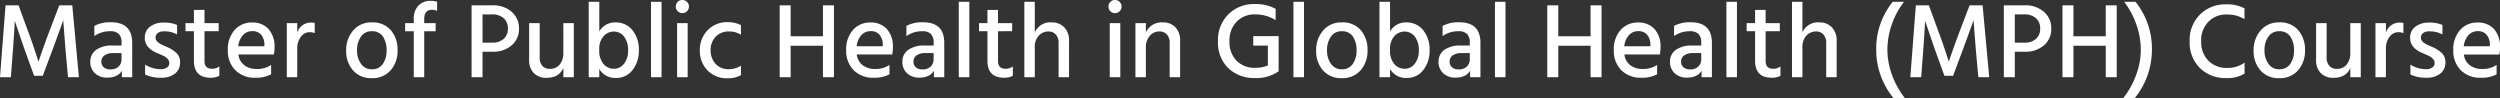 <svg xmlns="http://www.w3.org/2000/svg" width="820.715" height="32.2" viewBox="0 0 820.715 32.2">
  <rect x="0" y="0" width="820.715" height="32.2" fill="#333333" stroke="none"/>
  <path id="パス_23079" data-name="パス 23079" d="M2.24,0,4.06-23.59H8.33l3.15,8.61q.84,2.205,1.68,4.673t1.26,3.833l.455,1.365q1.61-4.76,3.535-9.87l3.29-8.61h4.27L28.14,0H24.57l-.84-9.24L23-18.69q-1.575,4.445-3.43,9.45L16.275-.455H13.44L10.255-9.24,7.07-18.55q0,1.54-.56,9.31L5.81,0Zm39.9-7.91H39.48a4.786,4.786,0,0,0-2.958.77,2.375,2.375,0,0,0-1,1.96,2.471,2.471,0,0,0,.77,1.925,3.222,3.222,0,0,0,2.24.7,3.649,3.649,0,0,0,2.642-.928,3.225,3.225,0,0,0,.963-2.433Zm-8.925-5.6v-3.325a10.888,10.888,0,0,1,5.46-1.19q6.965,0,6.965,6.755V0H42.245V-2.1Q40.88.14,37.45.14a5.613,5.613,0,0,1-4.042-1.453,4.883,4.883,0,0,1-1.523-3.693A4.649,4.649,0,0,1,33.81-8.977,8.946,8.946,0,0,1,39.2-10.4h2.94V-11.41a3.866,3.866,0,0,0-.875-2.748,3.857,3.857,0,0,0-2.9-.928A8.929,8.929,0,0,0,33.215-13.51Zm27.16-3.64v3.115a8.568,8.568,0,0,0-4.41-1.015,3.077,3.077,0,0,0-1.942.56,1.776,1.776,0,0,0-.718,1.47,2.1,2.1,0,0,0,.053.472,1.523,1.523,0,0,0,.193.455,4.328,4.328,0,0,0,.262.385,1.556,1.556,0,0,0,.4.332q.28.175.438.3a3.061,3.061,0,0,0,.525.3q.367.175.542.263t.612.28q.438.193.612.262a10.972,10.972,0,0,1,3.238,2.048A4.025,4.025,0,0,1,61.355-4.9a4.514,4.514,0,0,1-1.68,3.728A7.07,7.07,0,0,1,55.125.175a11.688,11.688,0,0,1-5.25-1.05V-4.13A9.567,9.567,0,0,0,54.95-2.625a3.49,3.49,0,0,0,2.118-.56,1.748,1.748,0,0,0,.753-1.47,1.935,1.935,0,0,0-.6-1.383,4.38,4.38,0,0,0-1.208-.91q-.613-.3-2.083-.928Q49.77-9.59,49.77-12.915a4.359,4.359,0,0,1,1.75-3.675A7.022,7.022,0,0,1,55.9-17.92,10.592,10.592,0,0,1,60.375-17.15Zm9,2.065V-5.32q0,2.555,2.45,2.555a3.788,3.788,0,0,0,2.415-.77v3.08A5.853,5.853,0,0,1,71.4.175q-5.495,0-5.5-5.565v-9.7H63.14v-2.66H65.9v-4.34H69.37v4.34h4.655v2.66ZM89.04-10.15v-.63a4.952,4.952,0,0,0-1.085-3.168A3.634,3.634,0,0,0,85.05-15.12a4.08,4.08,0,0,0-3.01,1.278,6.248,6.248,0,0,0-1.575,3.692Zm2.205,6.125v3.08a10.4,10.4,0,0,1-5.18,1.12,8.822,8.822,0,0,1-6.58-2.485,8.873,8.873,0,0,1-2.45-6.51,9.517,9.517,0,0,1,2.24-6.7,7.414,7.414,0,0,1,5.7-2.432,7.051,7.051,0,0,1,5.39,2.117A8.577,8.577,0,0,1,92.365-9.73a13.1,13.1,0,0,1-.21,2.275H80.5A5.213,5.213,0,0,0,82.46-3.92,6.513,6.513,0,0,0,86.52-2.7,8.01,8.01,0,0,0,91.245-4.025Zm8.575-13.72v3.115a4.672,4.672,0,0,1,4.655-3.29,6.288,6.288,0,0,1,1.085.1v3.36a4.136,4.136,0,0,0-1.645-.315,3.508,3.508,0,0,0-2.94,1.575A6.159,6.159,0,0,0,99.82-9.45V0H96.39V-17.745ZM124.285.315a7.766,7.766,0,0,1-6.16-2.555,9.463,9.463,0,0,1-2.24-6.475,9.713,9.713,0,0,1,2.31-6.633,7.7,7.7,0,0,1,6.09-2.642,7.8,7.8,0,0,1,6.265,2.572,9.727,9.727,0,0,1,2.205,6.562,9.651,9.651,0,0,1-2.258,6.58A7.81,7.81,0,0,1,124.285.315Zm-.035-15.4a4.067,4.067,0,0,0-3.535,1.8,7.6,7.6,0,0,0-1.26,4.463,7.389,7.389,0,0,0,1.3,4.427,4.123,4.123,0,0,0,3.535,1.8,4.164,4.164,0,0,0,3.622-1.75,7.494,7.494,0,0,0,1.243-4.445,7.957,7.957,0,0,0-1.19-4.533A4.157,4.157,0,0,0,124.25-15.085Zm21.49-9.695v3.01a4.17,4.17,0,0,0-1.68-.35q-2.555,0-2.555,3.045v1.33h3.745v2.66h-3.745V0h-3.43V-15.085H135.24v-2.66h2.835V-19.11a6.131,6.131,0,0,1,1.488-4.358,5.443,5.443,0,0,1,4.182-1.593A7.481,7.481,0,0,1,145.74-24.78Zm14.91,13.44h3.08a5.509,5.509,0,0,0,3.9-1.26,4.339,4.339,0,0,0,1.348-3.325,4.439,4.439,0,0,0-1.365-3.43,5.63,5.63,0,0,0-3.955-1.26h-3.01Zm-3.6-12.25H163.8a9.24,9.24,0,0,1,6.44,2.153,7.1,7.1,0,0,1,2.38,5.512,6.917,6.917,0,0,1-2.4,5.46,9.084,9.084,0,0,1-6.212,2.1h-3.36V0h-3.6Zm30.135,5.845h3.43V0h-3.43V-3.045Q185.78.21,181.65.21a5.592,5.592,0,0,1-4.165-1.558,5.832,5.832,0,0,1-1.54-4.288v-12.11h3.465v11.27a3.948,3.948,0,0,0,.893,2.782,3.2,3.2,0,0,0,2.467.963,4.02,4.02,0,0,0,3.2-1.4,5.872,5.872,0,0,0,1.208-3.955Zm16.625,14.98a4.062,4.062,0,0,0,3.29-1.663,6.651,6.651,0,0,0,1.33-4.287,7.154,7.154,0,0,0-1.33-4.637,4.193,4.193,0,0,0-3.4-1.628,4.5,4.5,0,0,0-3.273,1.47,6.2,6.2,0,0,0-1.452,4.515,6.788,6.788,0,0,0,1.4,4.69A4.458,4.458,0,0,0,203.805-2.765Zm-4.83-21.98v9.7a6.012,6.012,0,0,1,5.355-2.94,6.873,6.873,0,0,1,5.495,2.52,9.994,9.994,0,0,1,2.135,6.685A10.174,10.174,0,0,1,209.93-2.4,6.635,6.635,0,0,1,204.365.245a5.99,5.99,0,0,1-5.39-2.94V0H195.51V-24.745ZM215.95,0V-24.745h3.465V0Zm8.575,0V-17.745h3.465V0Zm.193-21.648a2.067,2.067,0,0,1-.613-1.523,2.126,2.126,0,0,1,.613-1.54,2.037,2.037,0,0,1,1.523-.63,2.1,2.1,0,0,1,1.54.63,2.1,2.1,0,0,1,.63,1.54,2.054,2.054,0,0,1-.63,1.505,2.1,2.1,0,0,1-1.54.63A2.067,2.067,0,0,1,224.717-21.648Zm10.8,12.863a6.6,6.6,0,0,0,1.645,4.428,5.657,5.657,0,0,0,4.41,1.733,7.183,7.183,0,0,0,3.92-1.155V-.7A8.264,8.264,0,0,1,241.115.35a8.725,8.725,0,0,1-6.65-2.625A9.15,9.15,0,0,1,231.98-8.82a9.287,9.287,0,0,1,2.5-6.528,8.764,8.764,0,0,1,6.773-2.713,9.2,9.2,0,0,1,4.235.98v3.15a7.112,7.112,0,0,0-3.885-1.085,5.821,5.821,0,0,0-4.427,1.75A6.241,6.241,0,0,0,235.515-8.785Zm36.89-14.8h3.605V0H272.4V-10.325H261.8V0h-3.6V-23.59h3.6v10.15H272.4ZM292.04-10.15v-.63a4.952,4.952,0,0,0-1.085-3.168,3.634,3.634,0,0,0-2.9-1.172,4.08,4.08,0,0,0-3.01,1.278,6.248,6.248,0,0,0-1.575,3.692Zm2.2,6.125v3.08a10.4,10.4,0,0,1-5.18,1.12,8.822,8.822,0,0,1-6.58-2.485,8.873,8.873,0,0,1-2.45-6.51,9.517,9.517,0,0,1,2.24-6.7,7.414,7.414,0,0,1,5.705-2.432,7.051,7.051,0,0,1,5.39,2.117,8.577,8.577,0,0,1,2,6.108,13.1,13.1,0,0,1-.21,2.275H283.5a5.213,5.213,0,0,0,1.96,3.535A6.513,6.513,0,0,0,289.52-2.7,8.01,8.01,0,0,0,294.245-4.025Zm14.49-3.885h-2.66a4.786,4.786,0,0,0-2.958.77,2.375,2.375,0,0,0-1,1.96,2.471,2.471,0,0,0,.77,1.925,3.222,3.222,0,0,0,2.24.7,3.649,3.649,0,0,0,2.643-.928,3.225,3.225,0,0,0,.962-2.433Zm-8.925-5.6v-3.325a10.888,10.888,0,0,1,5.46-1.19q6.965,0,6.965,6.755V0h-3.4V-2.1Q307.475.14,304.045.14A5.613,5.613,0,0,1,300-1.312a4.883,4.883,0,0,1-1.522-3.693A4.649,4.649,0,0,1,300.4-8.977,8.946,8.946,0,0,1,305.8-10.4h2.94V-11.41a3.866,3.866,0,0,0-.875-2.748,3.857,3.857,0,0,0-2.9-.928A8.929,8.929,0,0,0,299.81-13.51ZM316.995,0V-24.745h3.465V0Zm12.88-15.085V-5.32q0,2.555,2.45,2.555a3.789,3.789,0,0,0,2.415-.77v3.08a5.853,5.853,0,0,1-2.835.63q-5.5,0-5.5-5.565v-9.7h-2.765v-2.66h2.765v-4.34h3.465v4.34h4.655v2.66Zm12.075-9.66V-14.7a5.511,5.511,0,0,1,5.495-3.29,5.563,5.563,0,0,1,4.165,1.61,6.134,6.134,0,0,1,1.575,4.48V0h-3.43V-11.2a3.983,3.983,0,0,0-.927-2.818,3.167,3.167,0,0,0-2.432-1,4.285,4.285,0,0,0-3.1,1.33,5.48,5.48,0,0,0-1.348,4.06V0h-3.43V-24.745ZM366.555,0V-17.745h3.465V0Zm.193-21.648a2.067,2.067,0,0,1-.612-1.523,2.126,2.126,0,0,1,.612-1.54,2.037,2.037,0,0,1,1.522-.63,2.1,2.1,0,0,1,1.54.63,2.1,2.1,0,0,1,.63,1.54,2.054,2.054,0,0,1-.63,1.505,2.1,2.1,0,0,1-1.54.63A2.067,2.067,0,0,1,366.747-21.648Zm11.673,3.9V-14.7a5.621,5.621,0,0,1,5.53-3.29,5.492,5.492,0,0,1,4.165,1.61,6.067,6.067,0,0,1,1.54,4.375V0h-3.43V-11.2a3.971,3.971,0,0,0-.927-2.835,3.238,3.238,0,0,0-2.467-.98,4.072,4.072,0,0,0-3.115,1.418,5.675,5.675,0,0,0-1.3,3.972V0h-3.43V-17.745Zm43.575,4.27V-2.17h-.035l.035.245A12.672,12.672,0,0,1,414.365.28a12.3,12.3,0,0,1-8.908-3.255,11.722,11.722,0,0,1-3.378-8.855,11.84,11.84,0,0,1,3.413-8.8,11.8,11.8,0,0,1,8.663-3.378,13.686,13.686,0,0,1,6.86,1.575v3.71a12.378,12.378,0,0,0-6.72-1.89,8.1,8.1,0,0,0-6.108,2.415,8.793,8.793,0,0,0-2.327,6.37,8.769,8.769,0,0,0,2.292,6.405A8.429,8.429,0,0,0,414.47-3.08a10.473,10.473,0,0,0,3.99-.77v-6.51h-4.795v-3.115ZM426.86,0V-24.745h3.465V0Zm15.855.315a7.766,7.766,0,0,1-6.16-2.555,9.464,9.464,0,0,1-2.24-6.475,9.713,9.713,0,0,1,2.31-6.633,7.7,7.7,0,0,1,6.09-2.642,7.8,7.8,0,0,1,6.265,2.572,9.727,9.727,0,0,1,2.2,6.562,9.651,9.651,0,0,1-2.258,6.58A7.81,7.81,0,0,1,442.715.315Zm-.035-15.4a4.067,4.067,0,0,0-3.535,1.8,7.6,7.6,0,0,0-1.26,4.463,7.389,7.389,0,0,0,1.295,4.427,4.123,4.123,0,0,0,3.535,1.8,4.164,4.164,0,0,0,3.622-1.75,7.494,7.494,0,0,0,1.243-4.445,7.957,7.957,0,0,0-1.19-4.533A4.157,4.157,0,0,0,442.68-15.085ZM463.4-2.765a4.062,4.062,0,0,0,3.29-1.663,6.651,6.651,0,0,0,1.33-4.287,7.154,7.154,0,0,0-1.33-4.637,4.193,4.193,0,0,0-3.4-1.628,4.5,4.5,0,0,0-3.272,1.47,6.2,6.2,0,0,0-1.452,4.515,6.788,6.788,0,0,0,1.4,4.69A4.458,4.458,0,0,0,463.4-2.765Zm-4.83-21.98v9.7a6.012,6.012,0,0,1,5.355-2.94,6.873,6.873,0,0,1,5.495,2.52,9.994,9.994,0,0,1,2.135,6.685,10.174,10.174,0,0,1-2.03,6.388A6.635,6.635,0,0,1,463.96.245a5.99,5.99,0,0,1-5.39-2.94V0H455.1V-24.745ZM484.75-7.91h-2.66a4.786,4.786,0,0,0-2.958.77,2.375,2.375,0,0,0-1,1.96,2.471,2.471,0,0,0,.77,1.925,3.222,3.222,0,0,0,2.24.7,3.649,3.649,0,0,0,2.642-.928,3.225,3.225,0,0,0,.963-2.433Zm-8.925-5.6v-3.325a10.888,10.888,0,0,1,5.46-1.19q6.965,0,6.965,6.755V0h-3.4V-2.1Q483.49.14,480.06.14a5.613,5.613,0,0,1-4.043-1.453,4.883,4.883,0,0,1-1.522-3.693,4.649,4.649,0,0,1,1.925-3.972,8.946,8.946,0,0,1,5.39-1.418h2.94V-11.41a3.866,3.866,0,0,0-.875-2.748,3.857,3.857,0,0,0-2.9-.928A8.929,8.929,0,0,0,475.825-13.51ZM493.01,0V-24.745h3.465V0ZM524.4-23.59h3.605V0H524.4V-10.325H513.8V0h-3.605V-23.59H513.8v10.15h10.6ZM544.04-10.15v-.63a4.952,4.952,0,0,0-1.085-3.168,3.634,3.634,0,0,0-2.9-1.172,4.08,4.08,0,0,0-3.01,1.278,6.248,6.248,0,0,0-1.575,3.692Zm2.205,6.125v3.08a10.4,10.4,0,0,1-5.18,1.12,8.822,8.822,0,0,1-6.58-2.485,8.873,8.873,0,0,1-2.45-6.51,9.517,9.517,0,0,1,2.24-6.7,7.414,7.414,0,0,1,5.705-2.432,7.051,7.051,0,0,1,5.39,2.117,8.577,8.577,0,0,1,1.995,6.108,13.1,13.1,0,0,1-.21,2.275H535.5a5.213,5.213,0,0,0,1.96,3.535A6.513,6.513,0,0,0,541.52-2.7,8.011,8.011,0,0,0,546.245-4.025Zm14.49-3.885h-2.66a4.786,4.786,0,0,0-2.957.77,2.375,2.375,0,0,0-1,1.96,2.471,2.471,0,0,0,.77,1.925,3.222,3.222,0,0,0,2.24.7,3.649,3.649,0,0,0,2.642-.928,3.225,3.225,0,0,0,.963-2.433Zm-8.925-5.6v-3.325a10.888,10.888,0,0,1,5.46-1.19q6.965,0,6.965,6.755V0h-3.4V-2.1Q559.475.14,556.045.14A5.613,5.613,0,0,1,552-1.312a4.883,4.883,0,0,1-1.523-3.693A4.649,4.649,0,0,1,552.4-8.977a8.946,8.946,0,0,1,5.39-1.418h2.94V-11.41a3.866,3.866,0,0,0-.875-2.748,3.857,3.857,0,0,0-2.905-.928A8.929,8.929,0,0,0,551.81-13.51ZM568.995,0V-24.745h3.465V0Zm12.88-15.085V-5.32q0,2.555,2.45,2.555a3.788,3.788,0,0,0,2.415-.77v3.08a5.853,5.853,0,0,1-2.835.63q-5.495,0-5.495-5.565v-9.7h-2.765v-2.66h2.765v-4.34h3.465v4.34h4.655v2.66Zm12.075-9.66V-14.7a5.511,5.511,0,0,1,5.5-3.29,5.563,5.563,0,0,1,4.165,1.61,6.134,6.134,0,0,1,1.575,4.48V0h-3.43V-11.2a3.983,3.983,0,0,0-.928-2.818,3.167,3.167,0,0,0-2.432-1,4.285,4.285,0,0,0-3.1,1.33,5.48,5.48,0,0,0-1.348,4.06V0h-3.43V-24.745ZM627.585,6.86H623.84a24.981,24.981,0,0,1-5.67-16,24.488,24.488,0,0,1,5.425-15.61h3.71a25.964,25.964,0,0,0-4.078,7.613,25.524,25.524,0,0,0-1.383,8.172,24.227,24.227,0,0,0,1.47,8.085A27.062,27.062,0,0,0,627.585,6.86ZM629.37,0l1.82-23.59h4.27l3.15,8.61q.84,2.205,1.68,4.673t1.26,3.833l.455,1.365q1.61-4.76,3.535-9.87l3.29-8.61h4.27L655.27,0H651.7l-.84-9.24-.735-9.45q-1.575,4.445-3.43,9.45l-3.29,8.785H640.57L637.385-9.24,634.2-18.55q0,1.54-.56,9.31L632.94,0Zm34.3-11.34h3.08a5.509,5.509,0,0,0,3.9-1.26A4.339,4.339,0,0,0,672-15.925a4.439,4.439,0,0,0-1.365-3.43,5.63,5.63,0,0,0-3.955-1.26h-3.01Zm-3.6-12.25h6.755a9.24,9.24,0,0,1,6.44,2.153,7.1,7.1,0,0,1,2.38,5.512,6.917,6.917,0,0,1-2.4,5.46,9.084,9.084,0,0,1-6.212,2.1h-3.36V0h-3.6Zm33.46,0h3.6V0h-3.6V-10.325H682.92V0h-3.6V-23.59h3.6v10.15h10.605Zm9.765-1.155a24.5,24.5,0,0,1,5.39,15.61,25.17,25.17,0,0,1-5.635,16h-3.78a27.339,27.339,0,0,0,4.288-7.753A24.032,24.032,0,0,0,705.04-8.96a25.137,25.137,0,0,0-1.4-8.138,27.26,27.26,0,0,0-4.06-7.647Zm35.77,2.135v3.535a12.911,12.911,0,0,0-2.782-1.173,12.541,12.541,0,0,0-3.167-.332,7.942,7.942,0,0,0-5.9,2.4,8.658,8.658,0,0,0-2.362,6.352A8.728,8.728,0,0,0,727.2-5.425a8.307,8.307,0,0,0,6.2,2.38A9.174,9.174,0,0,0,739.1-4.8v3.64A10.835,10.835,0,0,1,733.075.28a11.837,11.837,0,0,1-8.645-3.29,11.781,11.781,0,0,1-3.36-8.82,11.758,11.758,0,0,1,3.378-8.715,11.628,11.628,0,0,1,8.557-3.36A12.212,12.212,0,0,1,739.06-22.61ZM750.47.315a7.766,7.766,0,0,1-6.16-2.555,9.463,9.463,0,0,1-2.24-6.475,9.713,9.713,0,0,1,2.31-6.633,7.7,7.7,0,0,1,6.09-2.642,7.8,7.8,0,0,1,6.265,2.572,9.727,9.727,0,0,1,2.205,6.562,9.651,9.651,0,0,1-2.258,6.58A7.81,7.81,0,0,1,750.47.315Zm-.035-15.4a4.067,4.067,0,0,0-3.535,1.8,7.6,7.6,0,0,0-1.26,4.463,7.389,7.389,0,0,0,1.295,4.427,4.123,4.123,0,0,0,3.535,1.8,4.163,4.163,0,0,0,3.622-1.75,7.5,7.5,0,0,0,1.242-4.445,7.957,7.957,0,0,0-1.19-4.533A4.157,4.157,0,0,0,750.435-15.085Zm23.38-2.66h3.43V0h-3.43V-3.045Q772.415.21,768.285.21a5.592,5.592,0,0,1-4.165-1.558,5.832,5.832,0,0,1-1.54-4.288v-12.11h3.465v11.27a3.948,3.948,0,0,0,.893,2.782,3.2,3.2,0,0,0,2.468.963,4.02,4.02,0,0,0,3.2-1.4,5.872,5.872,0,0,0,1.208-3.955Zm11.69,0v3.115a4.673,4.673,0,0,1,4.655-3.29,6.289,6.289,0,0,1,1.085.1v3.36a4.136,4.136,0,0,0-1.645-.315,3.508,3.508,0,0,0-2.94,1.575A6.159,6.159,0,0,0,785.5-9.45V0h-3.43V-17.745Zm18.55.6v3.115a8.568,8.568,0,0,0-4.41-1.015,3.077,3.077,0,0,0-1.943.56,1.776,1.776,0,0,0-.717,1.47,2.1,2.1,0,0,0,.052.472,1.522,1.522,0,0,0,.193.455,4.312,4.312,0,0,0,.263.385,1.556,1.556,0,0,0,.4.332q.28.175.438.3a3.063,3.063,0,0,0,.525.3q.367.175.542.263t.612.28q.438.193.612.262a10.972,10.972,0,0,1,3.238,2.048A4.025,4.025,0,0,1,805.035-4.9a4.514,4.514,0,0,1-1.68,3.728A7.07,7.07,0,0,1,798.8.175a11.688,11.688,0,0,1-5.25-1.05V-4.13a9.567,9.567,0,0,0,5.075,1.505,3.49,3.49,0,0,0,2.117-.56,1.748,1.748,0,0,0,.753-1.47,1.935,1.935,0,0,0-.595-1.383,4.38,4.38,0,0,0-1.208-.91q-.612-.3-2.082-.928-4.165-1.715-4.165-5.04a4.359,4.359,0,0,1,1.75-3.675,7.022,7.022,0,0,1,4.375-1.33A10.593,10.593,0,0,1,804.055-17.15Zm15.575,7v-.63a4.952,4.952,0,0,0-1.085-3.168,3.634,3.634,0,0,0-2.9-1.172,4.08,4.08,0,0,0-3.01,1.278,6.248,6.248,0,0,0-1.575,3.692Zm2.205,6.125v3.08a10.4,10.4,0,0,1-5.18,1.12,8.822,8.822,0,0,1-6.58-2.485,8.873,8.873,0,0,1-2.45-6.51,9.517,9.517,0,0,1,2.24-6.7,7.414,7.414,0,0,1,5.705-2.432,7.051,7.051,0,0,1,5.39,2.117,8.577,8.577,0,0,1,1.995,6.108,13.1,13.1,0,0,1-.21,2.275H811.09a5.213,5.213,0,0,0,1.96,3.535A6.513,6.513,0,0,0,817.11-2.7,8.011,8.011,0,0,0,821.835-4.025Z" transform="translate(-2.24 25.34)" fill="#fff"/>
</svg>
